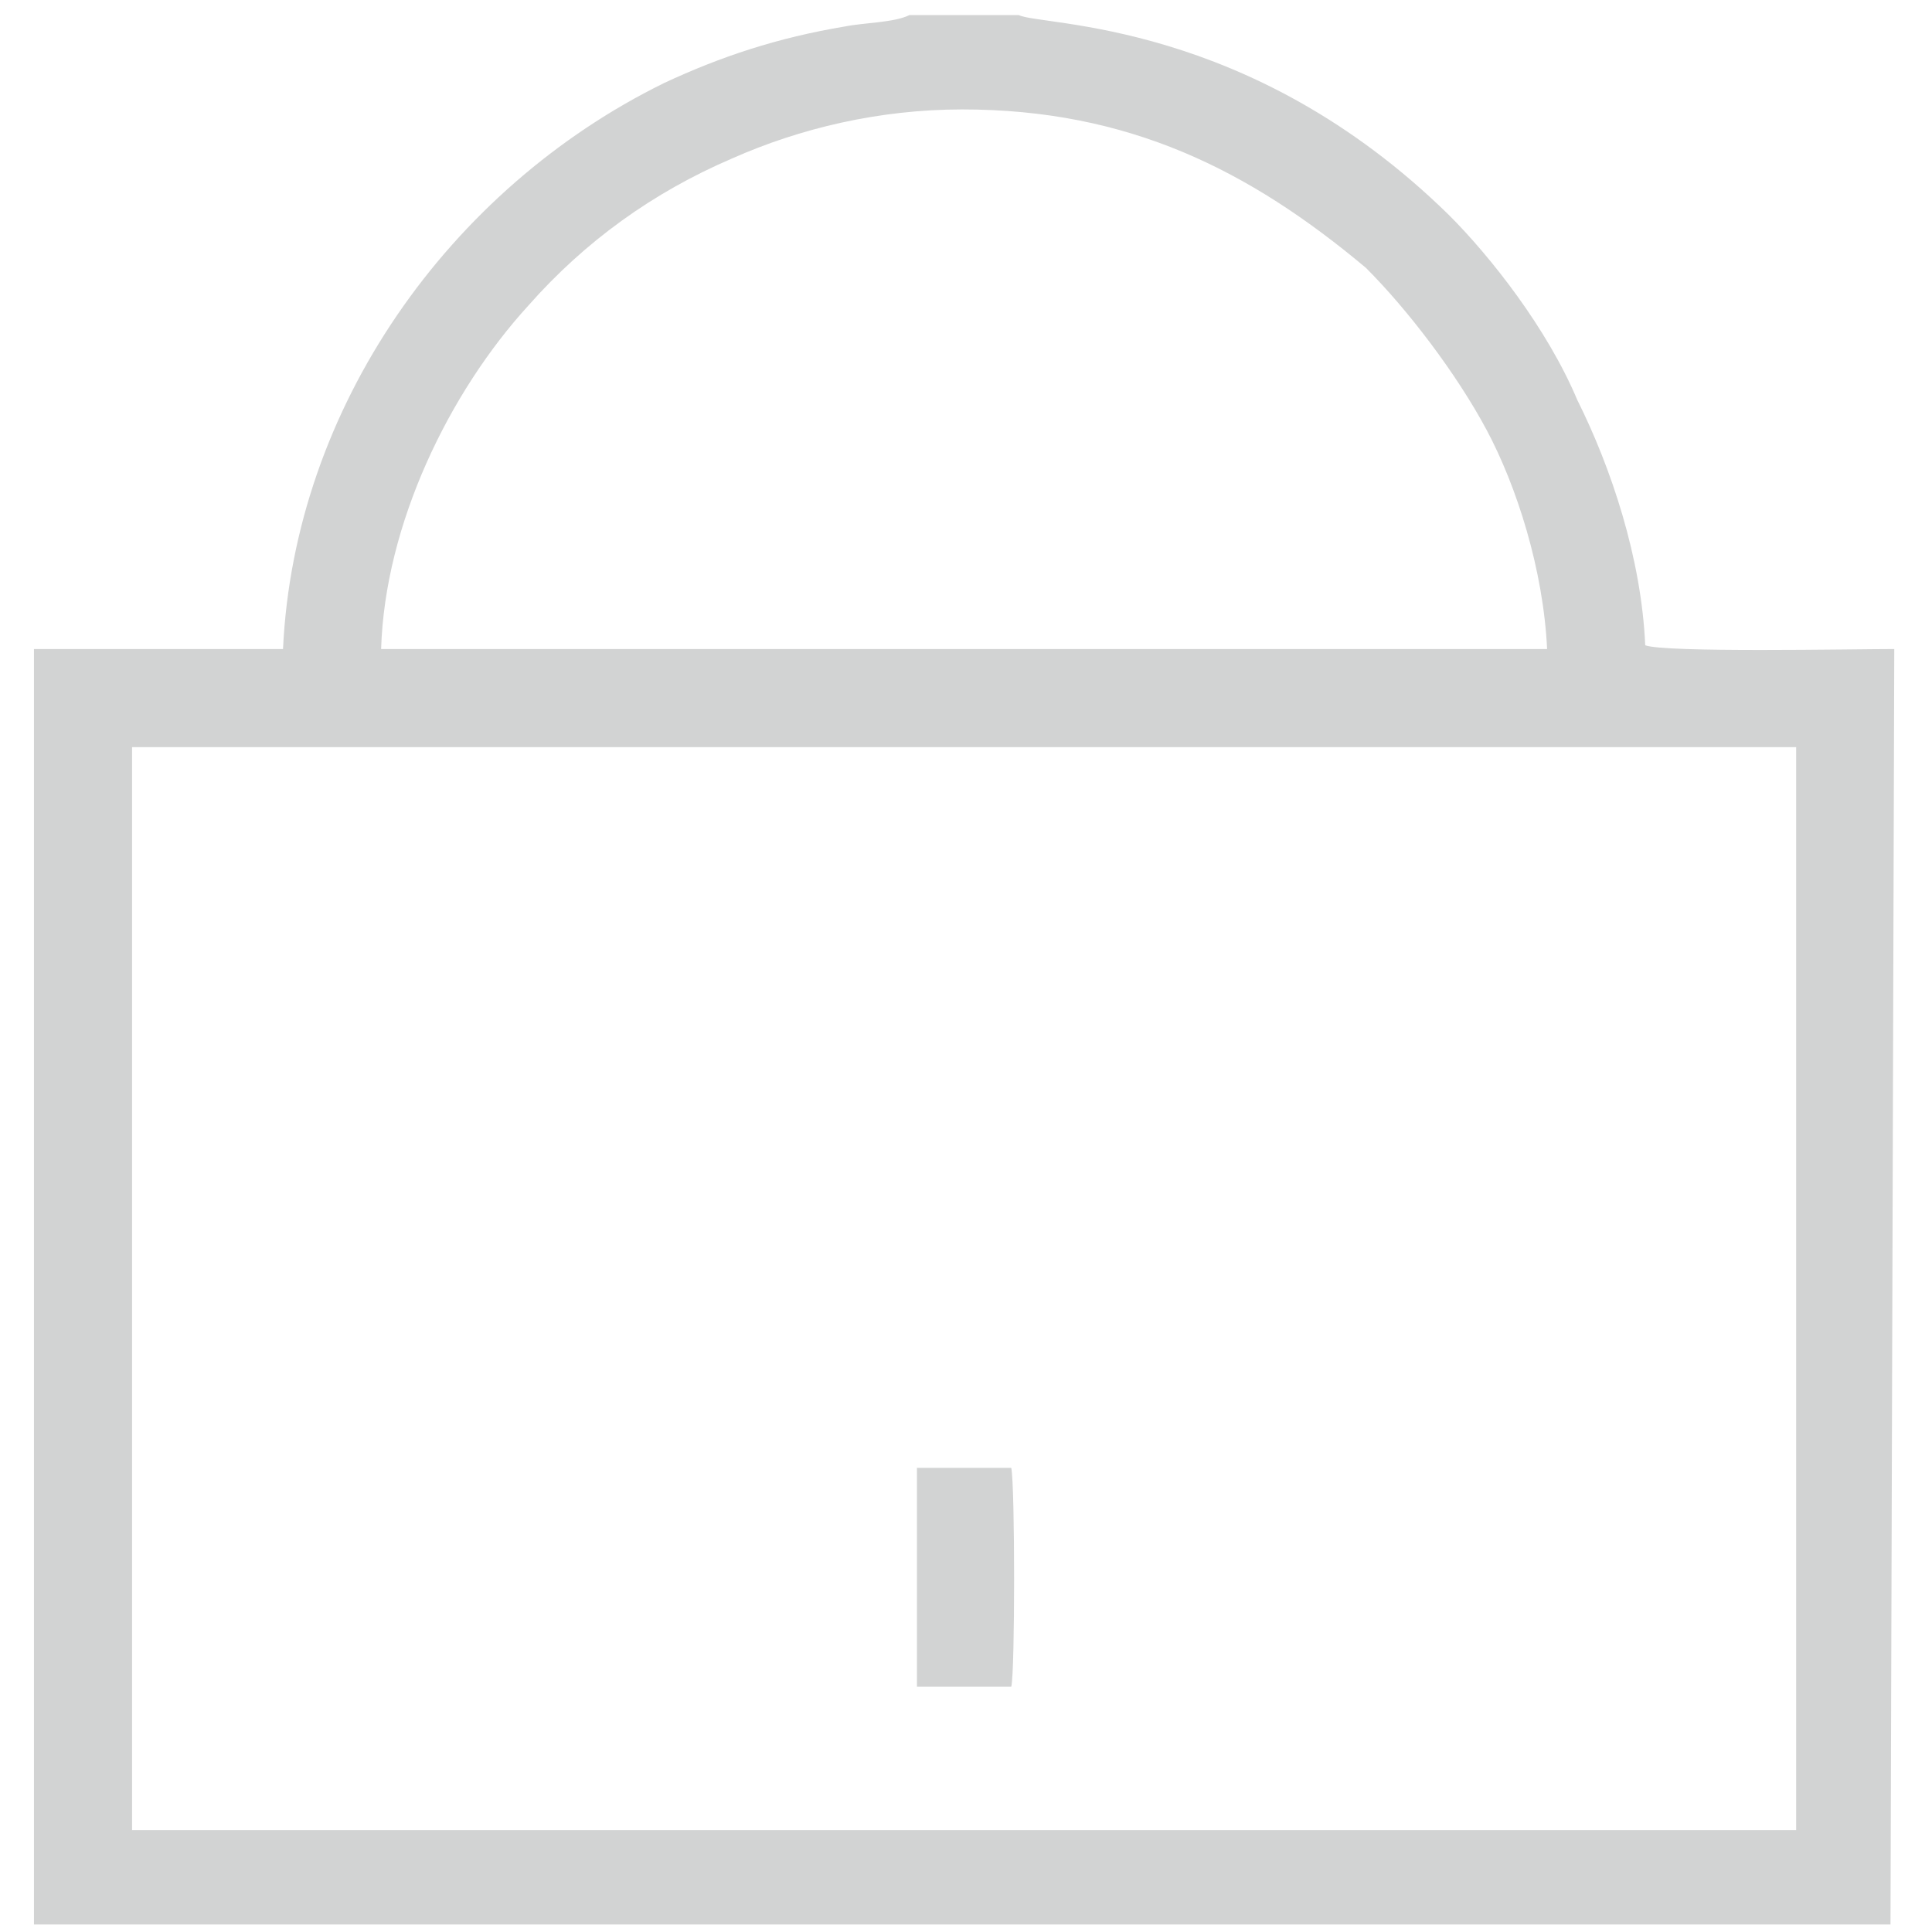 <?xml version="1.0" encoding="UTF-8"?>
<!DOCTYPE svg PUBLIC "-//W3C//DTD SVG 1.1//EN" "http://www.w3.org/Graphics/SVG/1.1/DTD/svg11.dtd">
<!-- Creator: CorelDRAW X7 -->
<svg xmlns="http://www.w3.org/2000/svg" xml:space="preserve" width="512px" height="512px" version="1.1" style="shape-rendering:geometricPrecision; text-rendering:geometricPrecision; image-rendering:optimizeQuality; fill-rule:evenodd; clip-rule:evenodd"
viewBox="0 0 512 512"
 xmlns:xlink="http://www.w3.org/1999/xlink">
 <defs>
  <style type="text/css">
   <![CDATA[
    .fil0 {fill:#D2D3D3}
   ]]>
  </style>
 </defs>
 <g id="Layer_x0020_1">
  <g id="_746875984">
   <path class="fil0" d="M35 198l3 0 7 0 432 0 -1 0 0 287 -441 0 0 -287zm375 -26l-309 0c1,-33 18,-68 39,-91 15,-17 33,-30 54,-39 18,-8 39,-13 61,-13 44,0 76,16 107,42 11,11 24,28 32,43 8,15 15,37 16,58zm-401 0l0 338 492 0 1 -338c-11,0 -61,1 -66,-1 -1,-23 -9,-47 -18,-65 -8,-19 -23,-38 -34,-49 -53,-52 -108,-50 -114,-53l-29 0c-4,2 -12,2 -17,3 -18,3 -33,8 -48,15 -57,28 -98,86 -101,150l-66 0z"/>
   <path class="fil0" d="M243 447l25 0c1,-4 1,-53 0,-58l-25 0 0 58z"/>
  </g>
 </g>
</svg>
